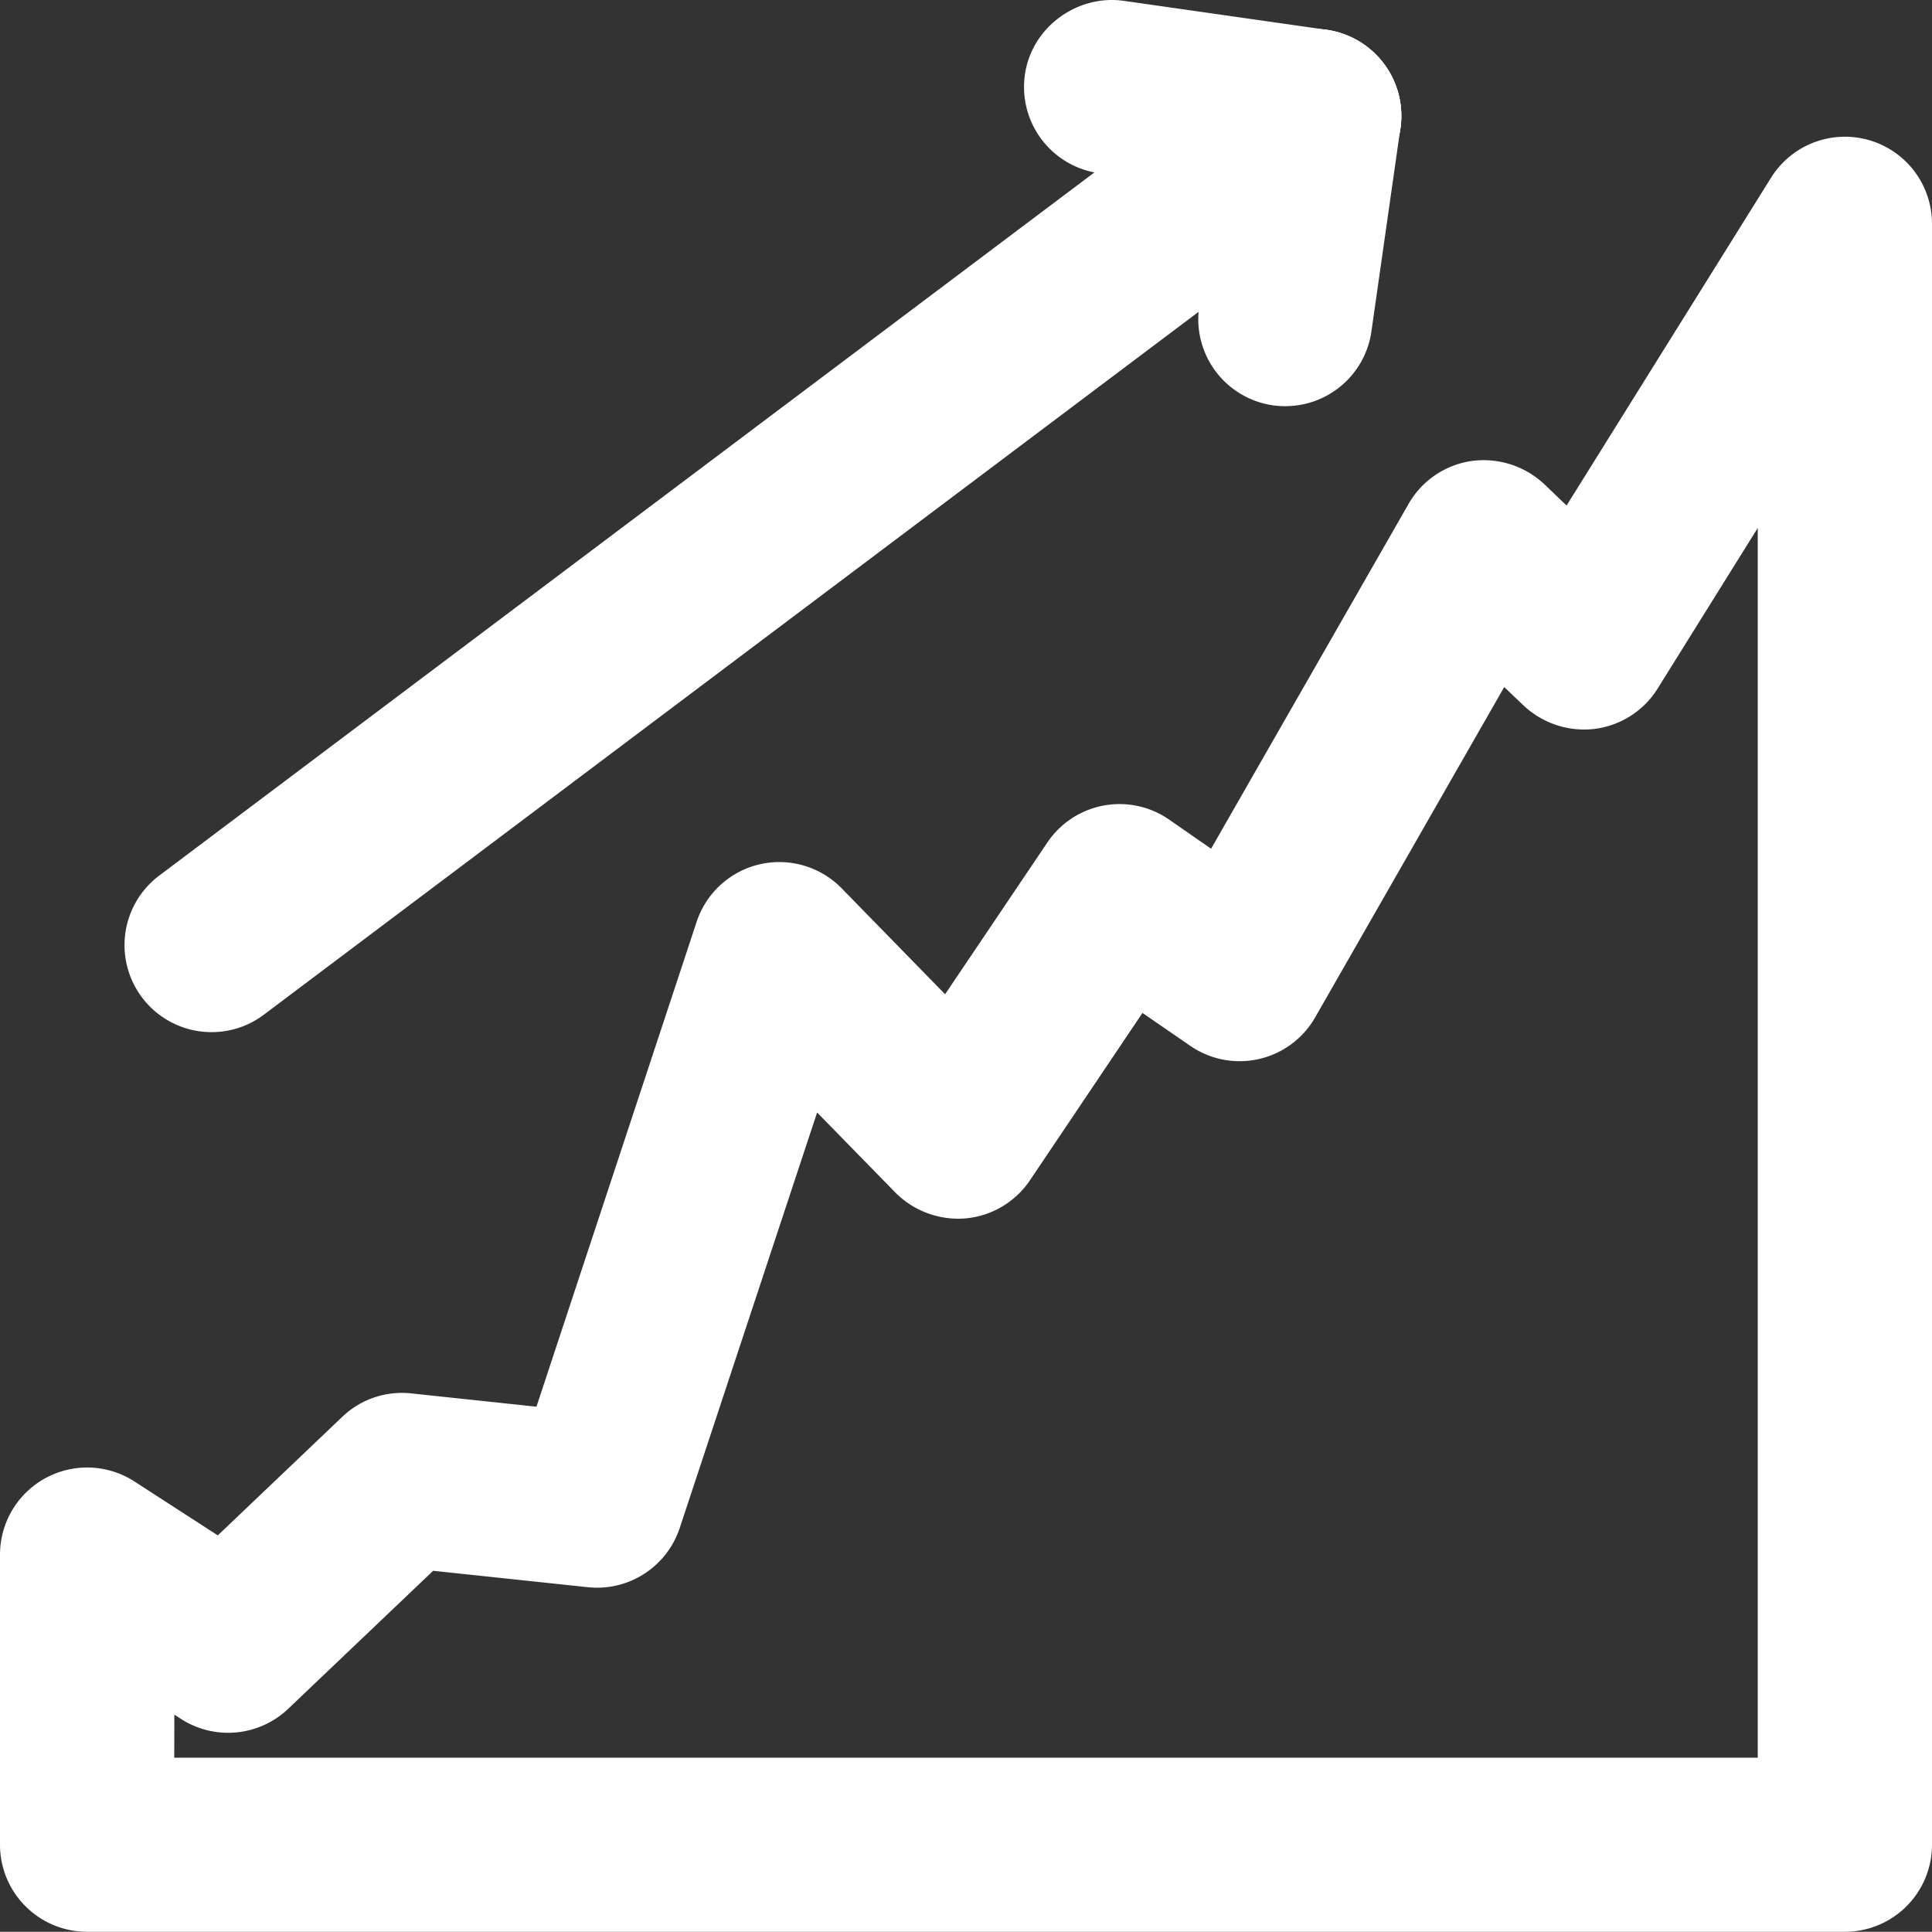 <svg xmlns="http://www.w3.org/2000/svg" viewBox="0 0 604.61 604.54"><rect x="0" y="0" width="604.61" height="604.54" fill="#333333" stroke="none"/><defs><style>.cls-1{fill:#fff;}</style></defs><title>analytics</title><g id="Layer_2" data-name="Layer 2"><g id="Ñëîé_1" data-name="Ñëîé 1"><path class="cls-1" d="M577.35,604.54H27.27A27.25,27.25,0,0,1,0,577.3V486.5a27.27,27.27,0,0,1,42.06-22.89l26.1,16.88,38.93-37.08a27,27,0,0,1,21.64-7.35l39.15,4.16L218,288.51A27.26,27.26,0,0,1,263.4,278l32.36,33.15,32-47.49a27.24,27.24,0,0,1,38.08-7.2L379,265.61l61.81-107.92a27.2,27.2,0,0,1,19.76-13.43,27.77,27.77,0,0,1,22.75,7.3l6.93,6.64,64-102.6A27.25,27.25,0,0,1,604.61,70V577.3A27.25,27.25,0,0,1,577.35,604.54ZM54.53,550.06H550.08V165.22l-31.33,50.26A27.23,27.23,0,0,1,499,228.11a27.68,27.68,0,0,1-22.26-7.38l-6-5.72L411.57,318.39a27.23,27.23,0,0,1-39.11,8.88L357.53,317l-35.22,52.38a27.26,27.26,0,0,1-20.16,11.91,27.71,27.71,0,0,1-21.95-8.09l-24.49-25.05-43,130.05A27.24,27.24,0,0,1,184,496.71l-48.45-5.14-45.37,43.2a27.27,27.27,0,0,1-33.56,3.15l-2.06-1.34Z"/><path class="cls-1" d="M402.27,127.11a28.35,28.35,0,0,1-3.89-.26A27.25,27.25,0,0,1,375.27,96l9.08-63.58A27.54,27.54,0,0,1,415.14,9.32a27.22,27.22,0,0,1,23.11,30.81l-9.07,63.59A27.23,27.23,0,0,1,402.27,127.11Z"/><path class="cls-1" d="M411.34,63.53a29.75,29.75,0,0,1-3.88-.26l-63.61-9.08a27.24,27.24,0,0,1-23.11-30.82C322.85,8.47,337.1-1.72,351.54.24l63.6,9.08a27.24,27.24,0,0,1-3.8,54.21Z"/><path class="cls-1" d="M66.2,323a27.23,27.23,0,0,1-16.36-49L394.94,14.52a27.23,27.23,0,1,1,32.72,43.54L82.56,317.55A27.1,27.1,0,0,1,66.2,323Z"/></g></g></svg>